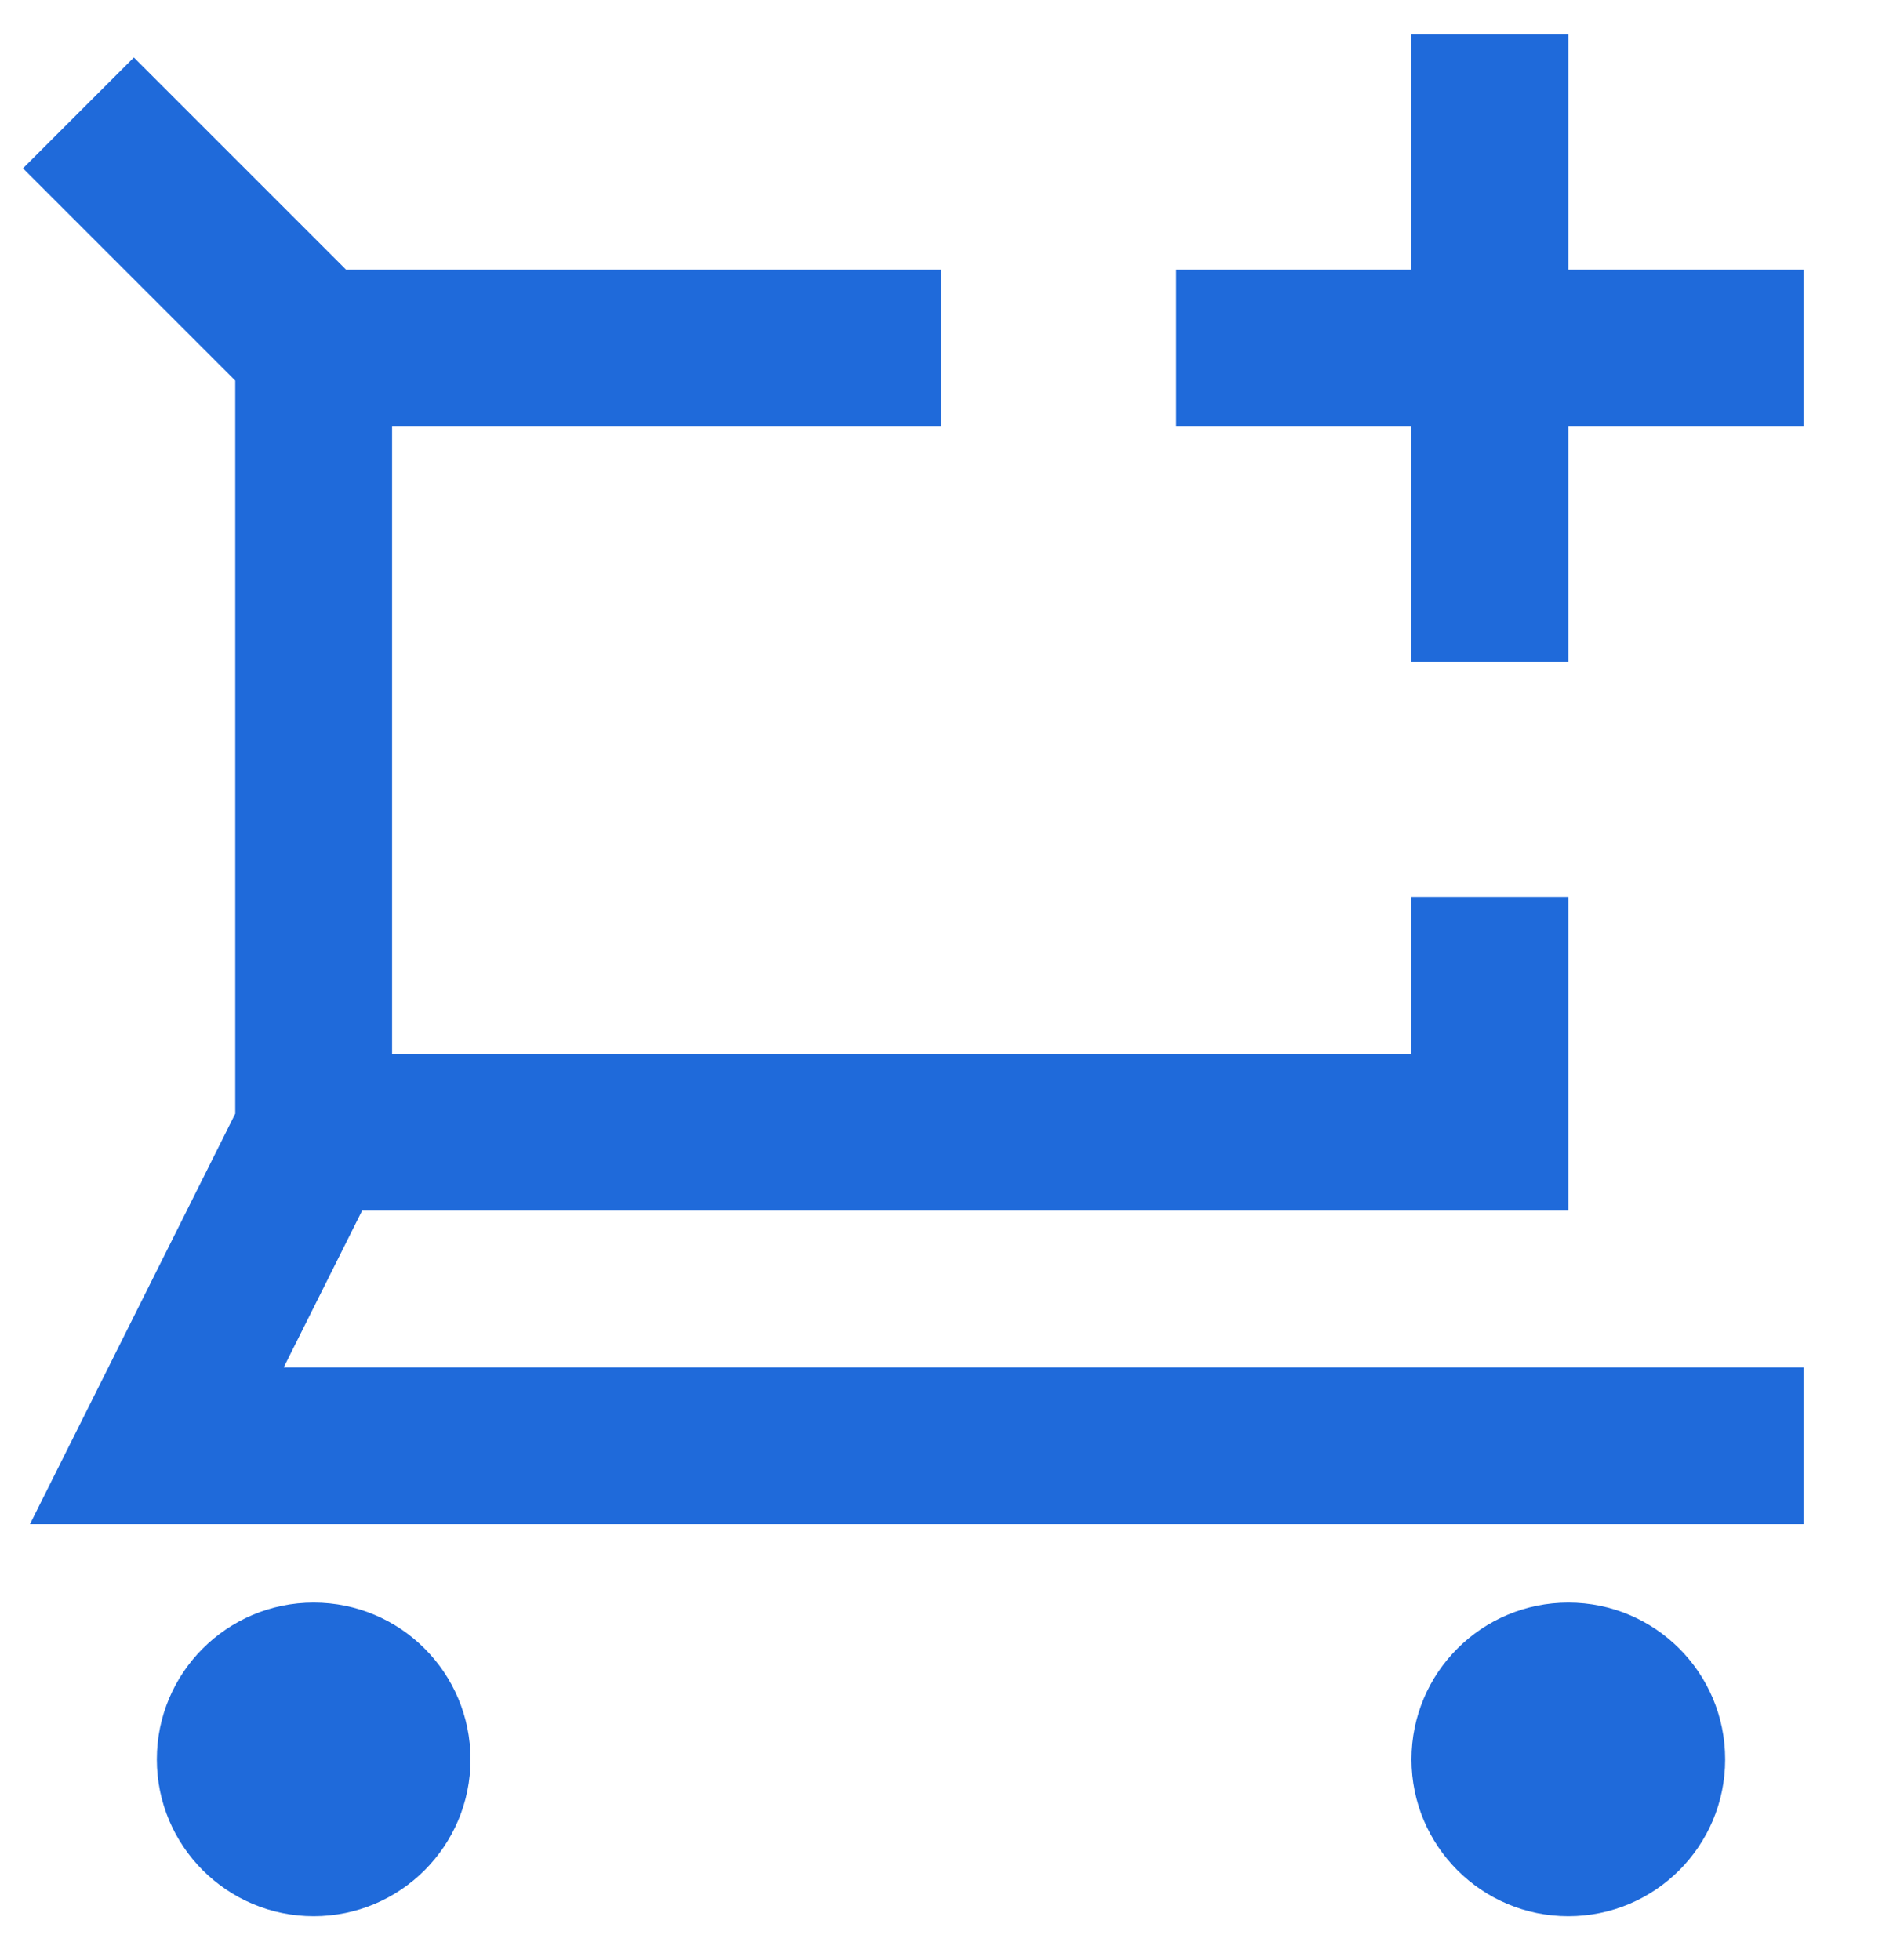 <svg width="24" height="25" viewBox="0 0 24 25" fill="none" xmlns="http://www.w3.org/2000/svg">
<g id="LG icon" clip-path="url(#clip0_1509_20446)">
<path id="Union" fill-rule="evenodd" clip-rule="evenodd" d="M20 5.44V8.44H18V5.44H15V3.44H18V0.44H20V3.44H23V5.44H20ZM0.293 2.147L3 4.854V14.204L0.382 19.44H23V17.44H3.618L4.618 15.44H20V11.44H18V13.44H5V5.44H12V3.44H4.414L1.707 0.733L0.293 2.147ZM6 22.44C6 23.544 5.105 24.44 4 24.44C2.896 24.44 2 23.544 2 22.44C2 21.335 2.896 20.44 4 20.44C5.105 20.44 6 21.335 6 22.44ZM20 24.44C21.105 24.44 22 23.544 22 22.44C22 21.335 21.105 20.44 20 20.44C18.896 20.44 18 21.335 18 22.44C18 23.544 18.896 24.44 20 24.44Z" fill="#1F6ADA"/>
</g>
<defs>
<clipPath id="clip0_1509_20446">
<rect width="24" height="24" fill="white" transform="translate(0 0.44)"/>
</clipPath>
</defs>
</svg>
